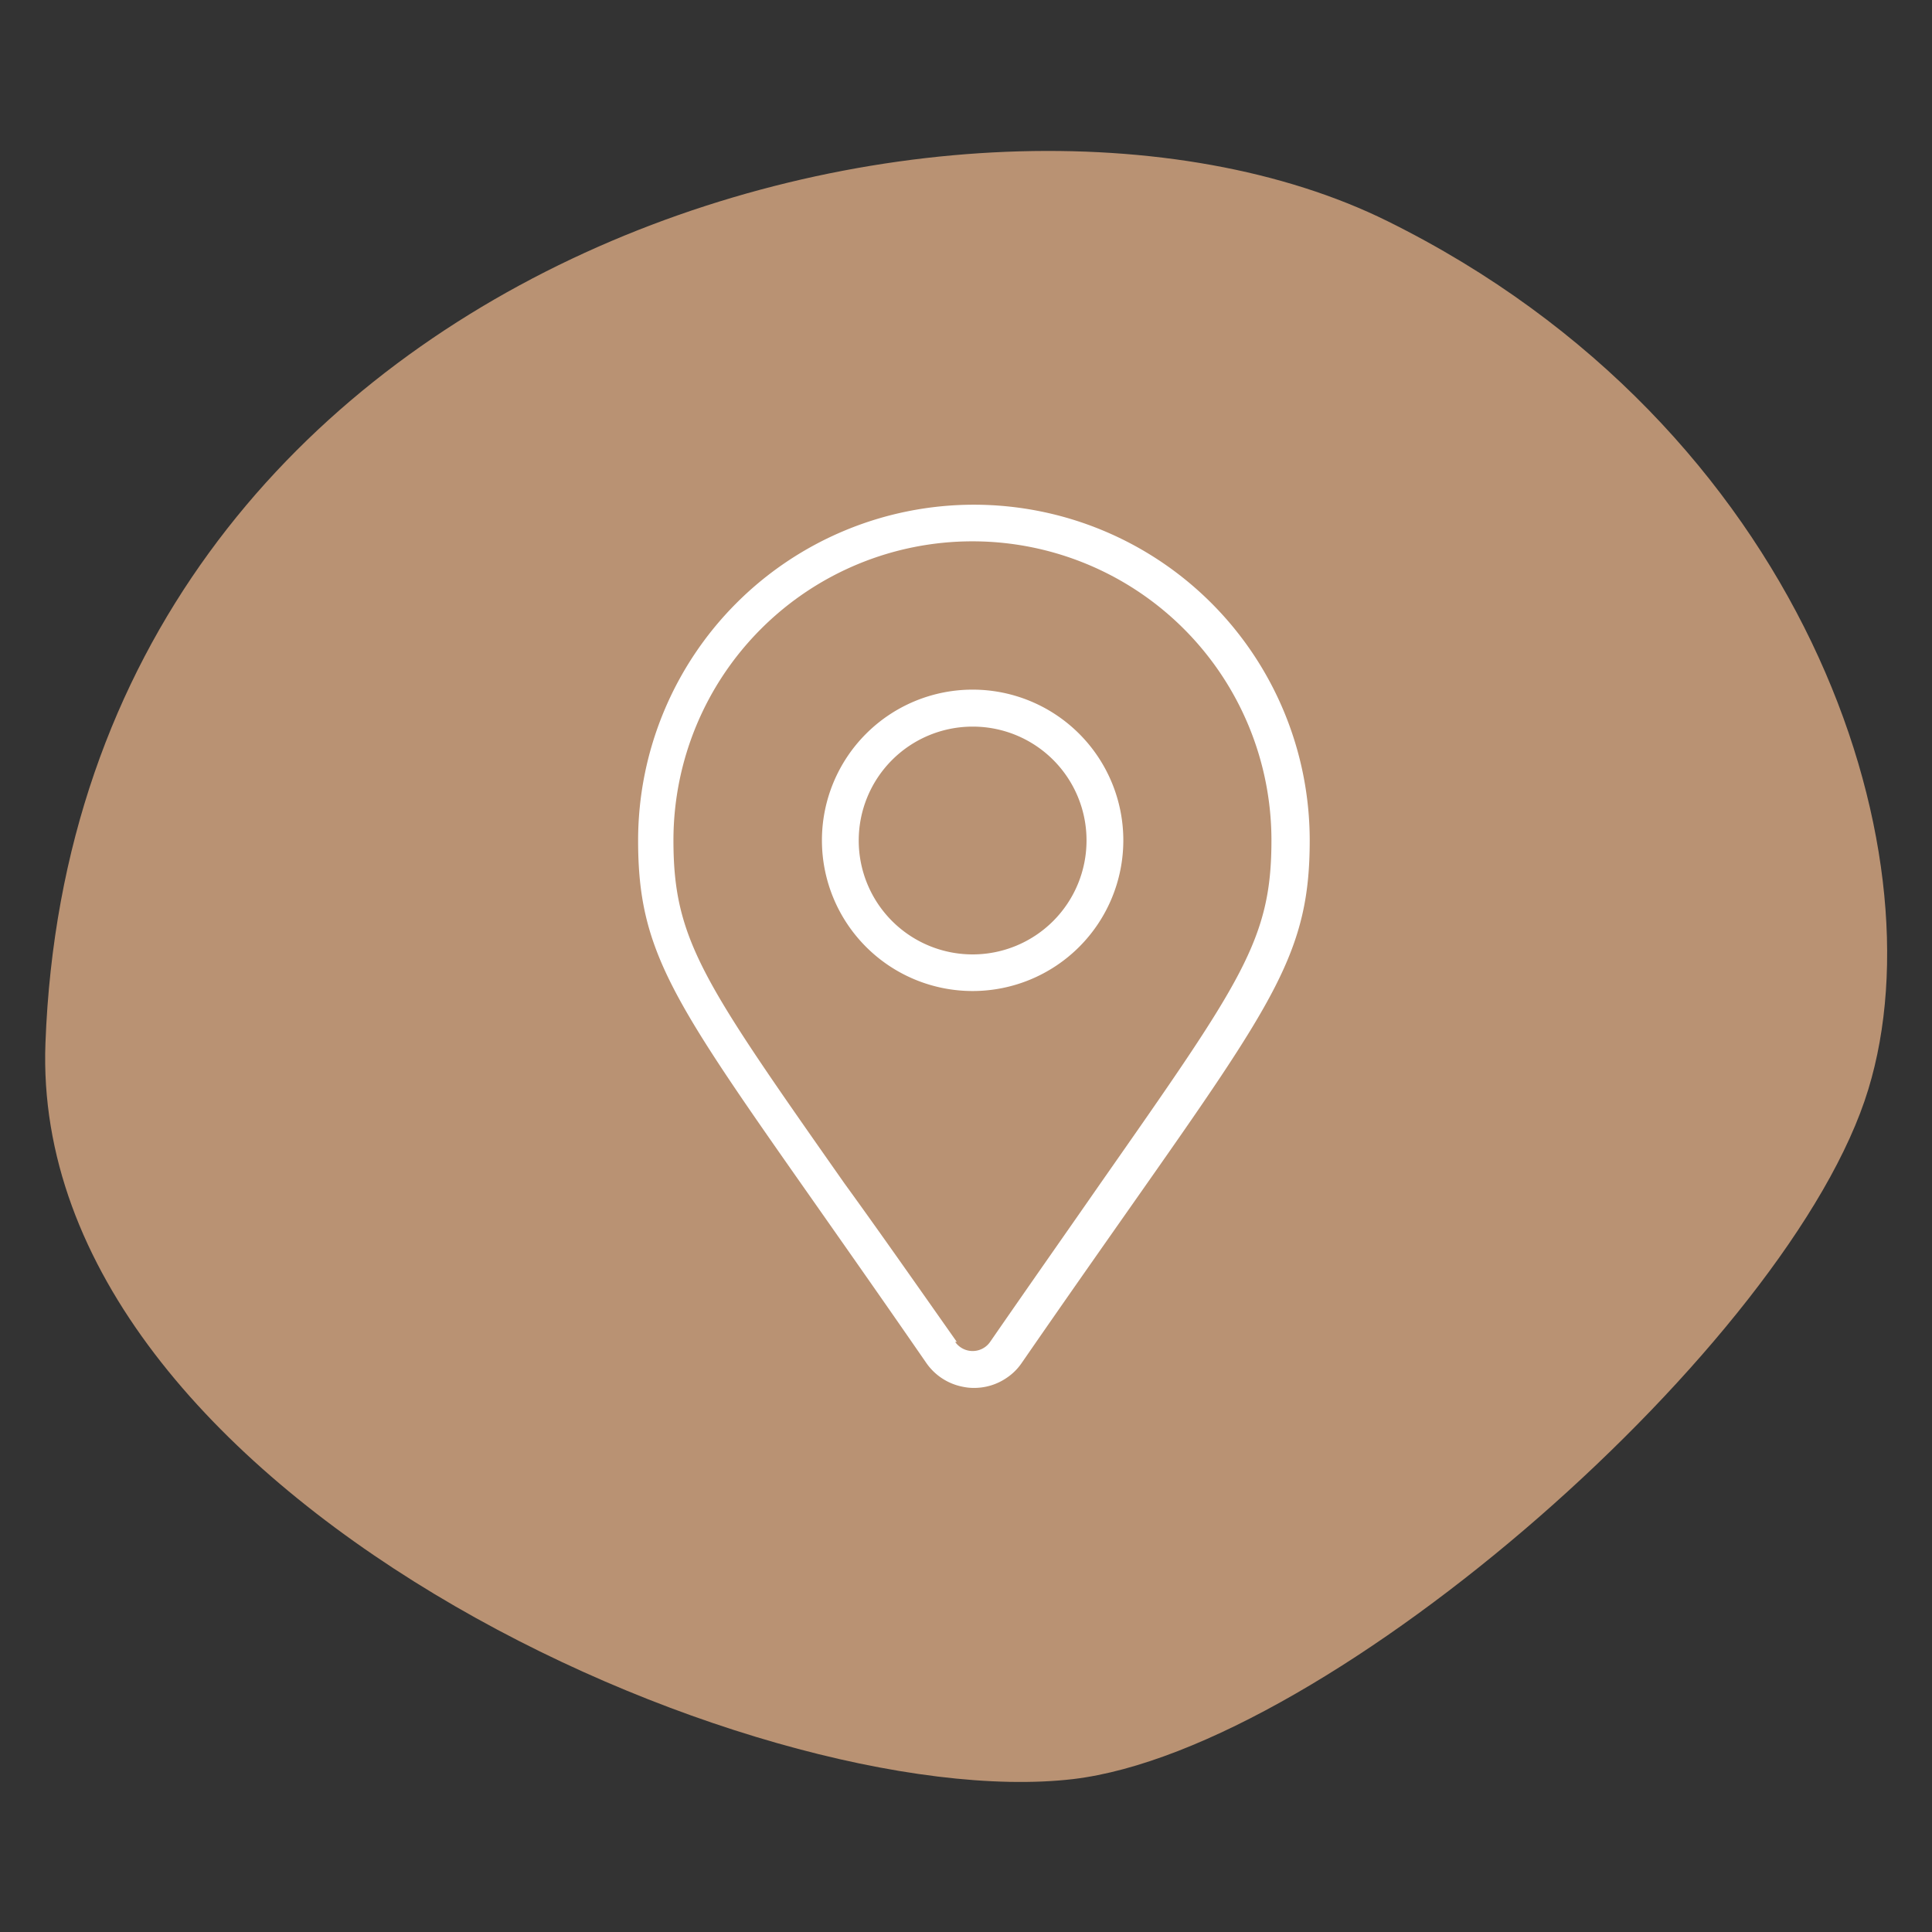 <svg id="Layer_1" data-name="Layer 1" xmlns="http://www.w3.org/2000/svg" viewBox="0 0 105 105"><rect x="0" y="0" width="105" height="105" fill="#333333" stroke="none"/><g id="Path_9450" data-name="Path 9450"><path d="M2.47,56.69c-.92,24.52,38.69,42,55.85,40,14-1.67,39.06-23.76,43.22-37.49,4-13.09-3.53-36-26.13-47.18S4.07,13.78,2.47,56.69Z" style="fill:#b99273"/></g><g id="Path_9453" data-name="Path 9453"><path d="M52.91,75.43a2.76,2.76,0,0,1-.57-.06,3.13,3.13,0,0,1-2-1.3h0c-2.32-3.36-4.31-6.19-6-8.6-7.8-11.11-9.66-13.75-9.66-19.79a18.25,18.25,0,0,1,36.5,0c0,6-1.85,8.68-9.65,19.79-1.69,2.41-3.68,5.24-6,8.6a3,3,0,0,1-.8.8A3.12,3.12,0,0,1,52.91,75.43Zm-1-2.5a1.16,1.16,0,0,0,1.61.29,1.14,1.14,0,0,0,.29-.29c2.33-3.37,4.32-6.2,6-8.62,7.69-11,9.29-13.23,9.29-18.64a16.25,16.25,0,0,0-32.5,0c0,5.41,1.6,7.68,9.29,18.64C47.64,66.72,49.63,69.56,52,72.93Zm.95-19.07h0a8.19,8.19,0,1,1,8.19-8.19A8.19,8.19,0,0,1,52.9,53.86Zm0-14.37a6.19,6.19,0,1,0,6.19,6.18A6.18,6.18,0,0,0,52.9,39.49Z" style="fill:#fff"/></g></svg>